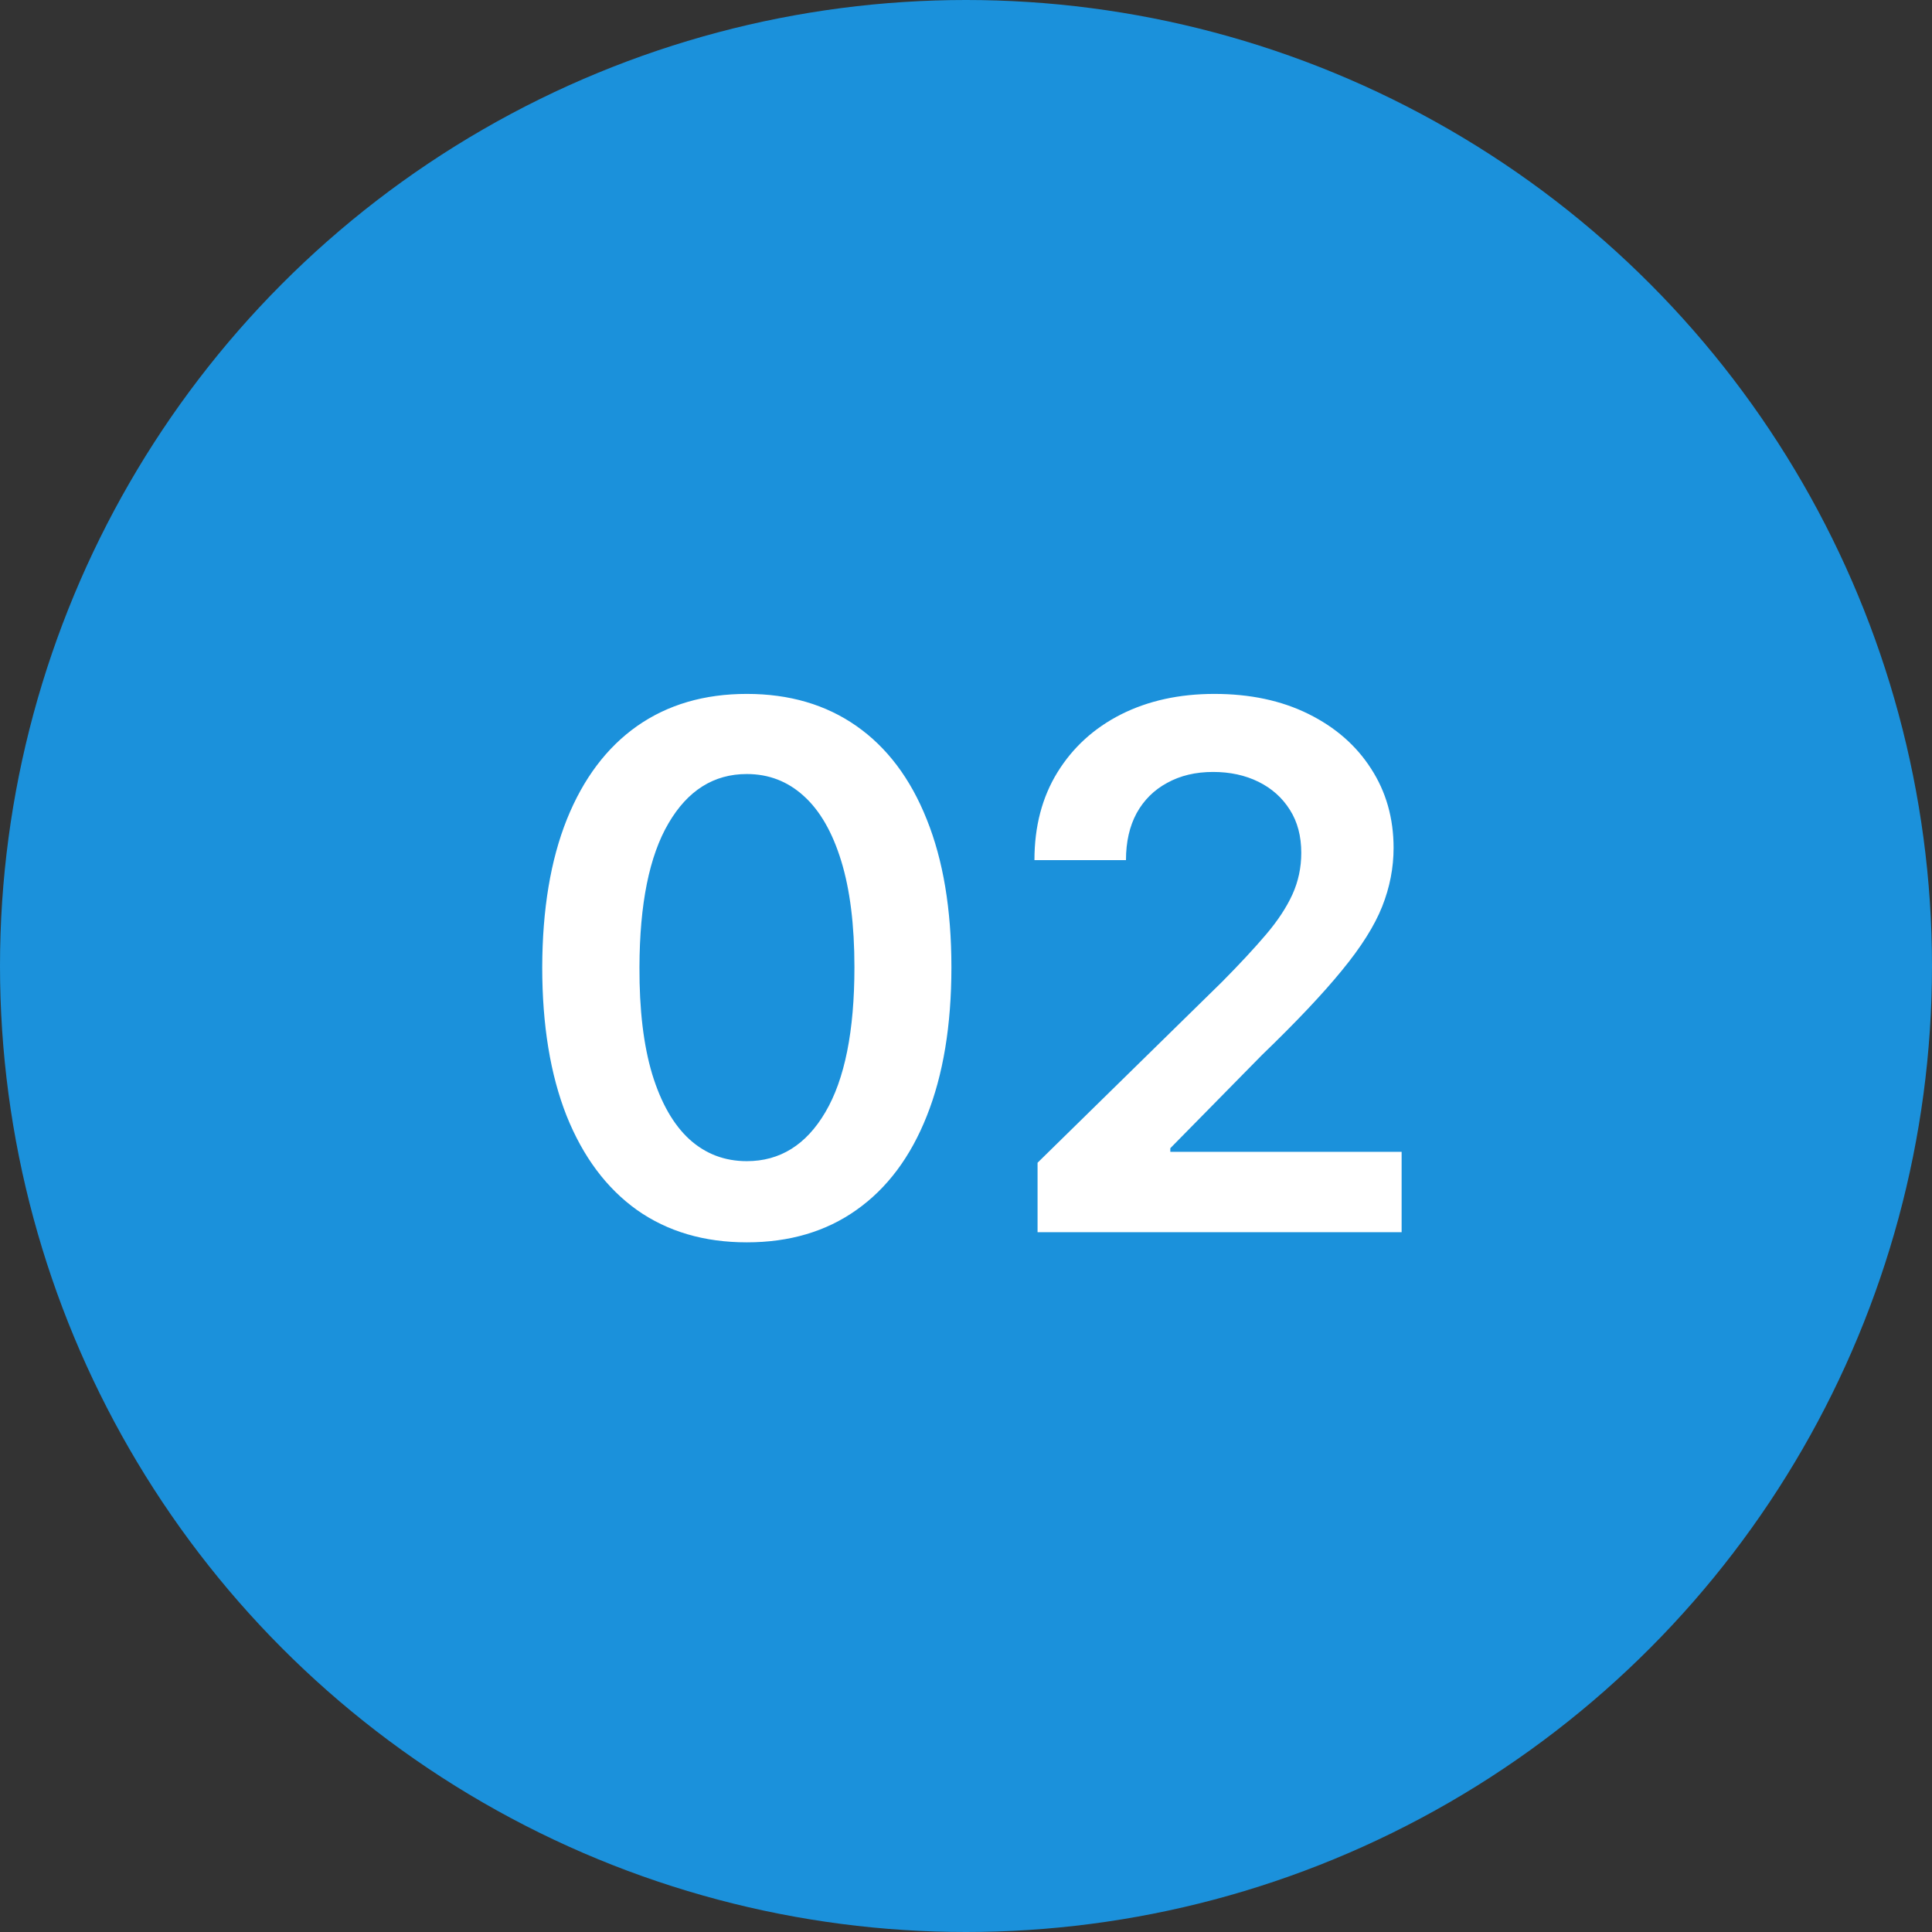 <svg xmlns="http://www.w3.org/2000/svg" width="127" height="127" viewBox="0 0 127 127" fill="none"><rect x="0" y="0" width="127" height="127" fill="#333333" stroke="none"/><circle cx="63.5" cy="63.5" r="63.5" fill="#1B91DB"></circle><path d="M49.092 81.665C46.285 81.665 43.876 80.954 41.864 79.534C39.864 78.102 38.325 76.04 37.245 73.347C36.177 70.642 35.643 67.386 35.643 63.58C35.654 59.773 36.194 56.534 37.262 53.864C38.342 51.182 39.881 49.136 41.881 47.727C43.893 46.318 46.296 45.614 49.092 45.614C51.887 45.614 54.291 46.318 56.302 47.727C58.313 49.136 59.853 51.182 60.921 53.864C62.001 56.545 62.541 59.784 62.541 63.58C62.541 67.398 62.001 70.659 60.921 73.364C59.853 76.057 58.313 78.114 56.302 79.534C54.302 80.954 51.898 81.665 49.092 81.665ZM49.092 76.329C51.273 76.329 52.995 75.256 54.256 73.108C55.529 70.949 56.166 67.773 56.166 63.58C56.166 60.807 55.876 58.477 55.296 56.591C54.717 54.705 53.898 53.284 52.842 52.33C51.785 51.364 50.535 50.881 49.092 50.881C46.921 50.881 45.205 51.96 43.944 54.119C42.682 56.267 42.046 59.42 42.035 63.58C42.023 66.364 42.302 68.704 42.87 70.602C43.45 72.5 44.268 73.932 45.325 74.898C46.381 75.852 47.637 76.329 49.092 76.329ZM68.204 81V76.432L80.323 64.551C81.482 63.381 82.448 62.341 83.221 61.432C83.994 60.523 84.573 59.642 84.96 58.79C85.346 57.938 85.539 57.028 85.539 56.062C85.539 54.96 85.289 54.017 84.789 53.233C84.289 52.438 83.602 51.824 82.727 51.392C81.852 50.96 80.857 50.744 79.744 50.744C78.596 50.744 77.59 50.983 76.727 51.46C75.863 51.926 75.192 52.591 74.715 53.455C74.249 54.318 74.016 55.347 74.016 56.54H67.999C67.999 54.324 68.505 52.398 69.516 50.761C70.528 49.125 71.92 47.858 73.692 46.96C75.477 46.062 77.522 45.614 79.829 45.614C82.17 45.614 84.227 46.051 85.999 46.926C87.772 47.801 89.147 49 90.124 50.523C91.113 52.045 91.607 53.784 91.607 55.739C91.607 57.045 91.357 58.33 90.857 59.591C90.357 60.852 89.477 62.25 88.215 63.784C86.965 65.318 85.21 67.176 82.948 69.358L76.931 75.477V75.716H92.136V81H68.204Z" fill="white"></path></svg>